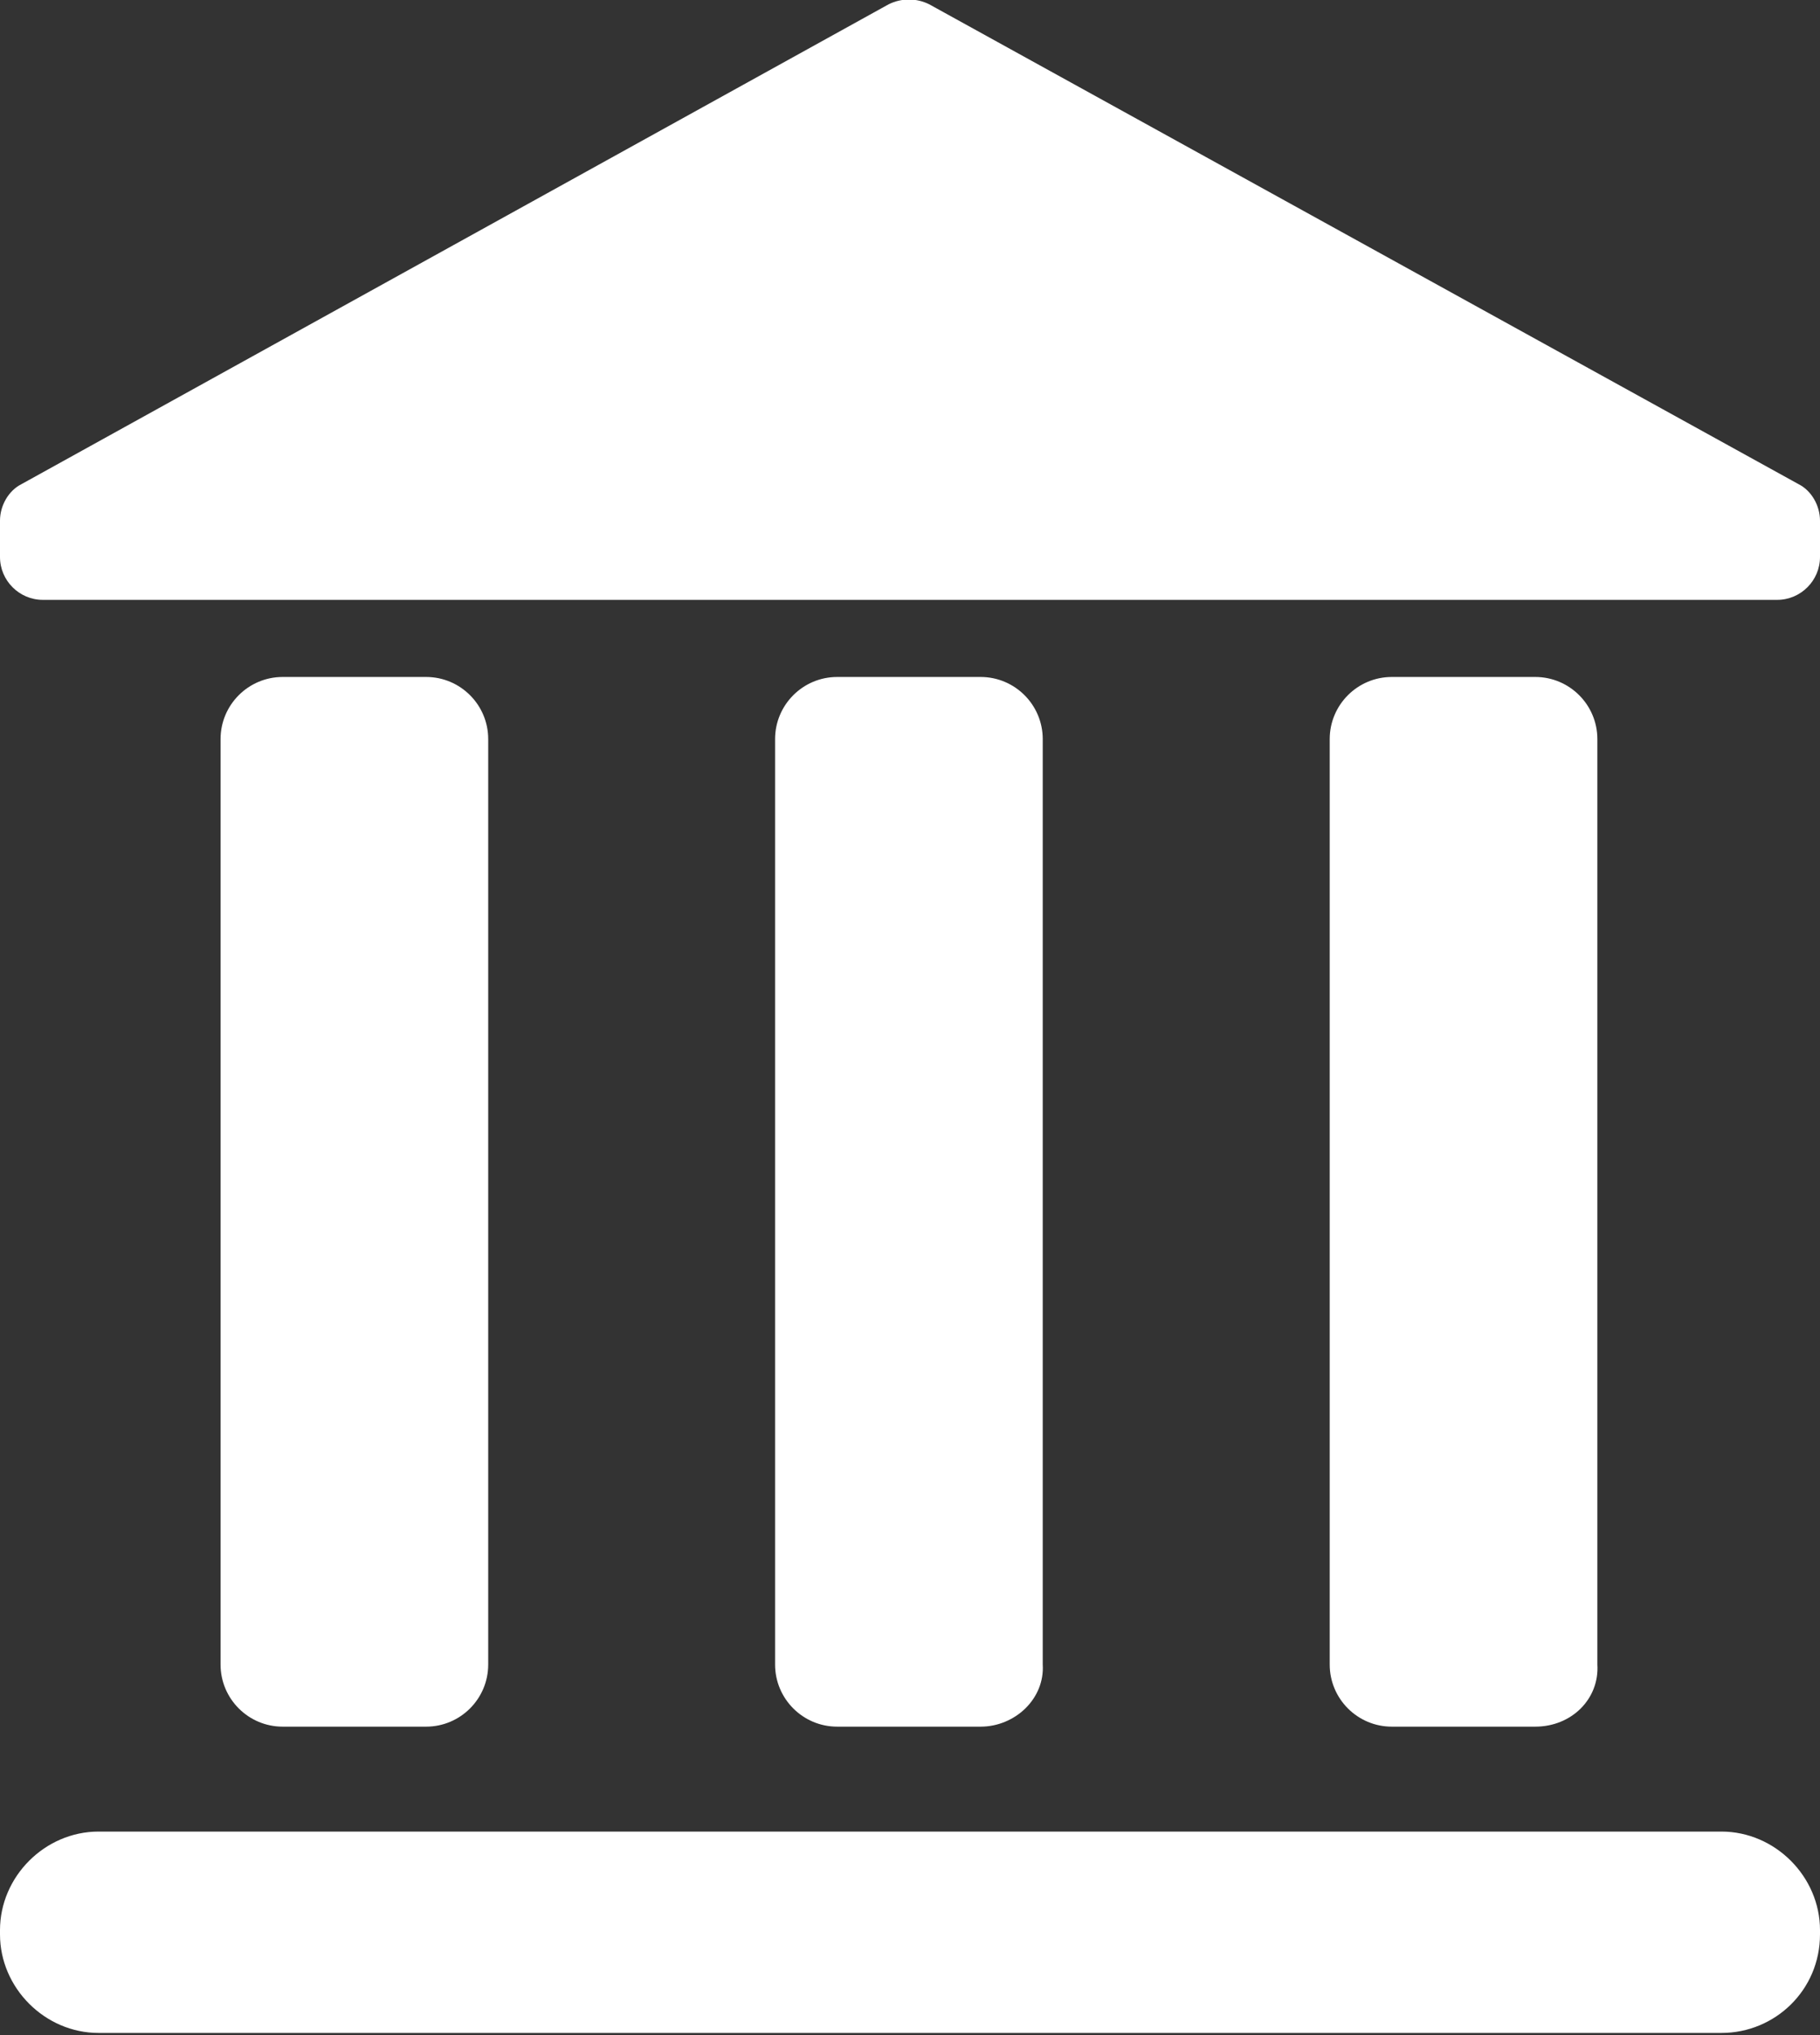 <?xml version="1.0" encoding="UTF-8"?> <svg xmlns="http://www.w3.org/2000/svg" width="85" height="95" viewBox="0 0 85 95" fill="none"><rect x="0" y="0" width="85" height="95" fill="#333333" stroke="none"/> <g clip-path="url(#clip0_1822_1251)"> <path d="M41.5 0.202L1 22.602C0.4 22.902 0 23.602 0 24.302V26.002C0 27.102 0.9 28.002 2 28.002H42.5H83C84.1 28.002 85 27.102 85 26.002V24.302C85 23.602 84.6 22.902 84 22.602L43.4 0.202C42.8 -0.098 42.1 -0.098 41.5 0.202Z" fill="white"></path> <path d="M80.4 94.9H4.6C2.1 94.9 0 92.8 0 90.3V90.1C0 87.6 2.1 85.5 4.6 85.5H80.4C82.9 85.5 85 87.6 85 90.1V90.3C85 92.9 82.9 94.9 80.4 94.9Z" fill="white"></path> <path d="M19.901 80.602H13.201C11.601 80.602 10.301 79.302 10.301 77.702V34.502C10.301 32.902 11.601 31.602 13.201 31.602H19.901C21.501 31.602 22.801 32.902 22.801 34.502V77.702C22.801 79.302 21.501 80.602 19.901 80.602Z" fill="white"></path> <path d="M45.799 80.602H39.099C37.499 80.602 36.199 79.302 36.199 77.702V34.502C36.199 32.902 37.499 31.602 39.099 31.602H45.799C47.399 31.602 48.699 32.902 48.699 34.502V77.702C48.799 79.302 47.399 80.602 45.799 80.602Z" fill="white"></path> <path d="M71.702 80.602H65.002C63.402 80.602 62.102 79.302 62.102 77.702V34.502C62.102 32.902 63.402 31.602 65.002 31.602H71.702C73.302 31.602 74.602 32.902 74.602 34.502V77.702C74.702 79.302 73.402 80.602 71.702 80.602Z" fill="white"></path> </g> <defs> <clipPath id="clip0_1822_1251"> <rect width="85" height="94.9" fill="white"></rect> </clipPath> </defs> </svg> 